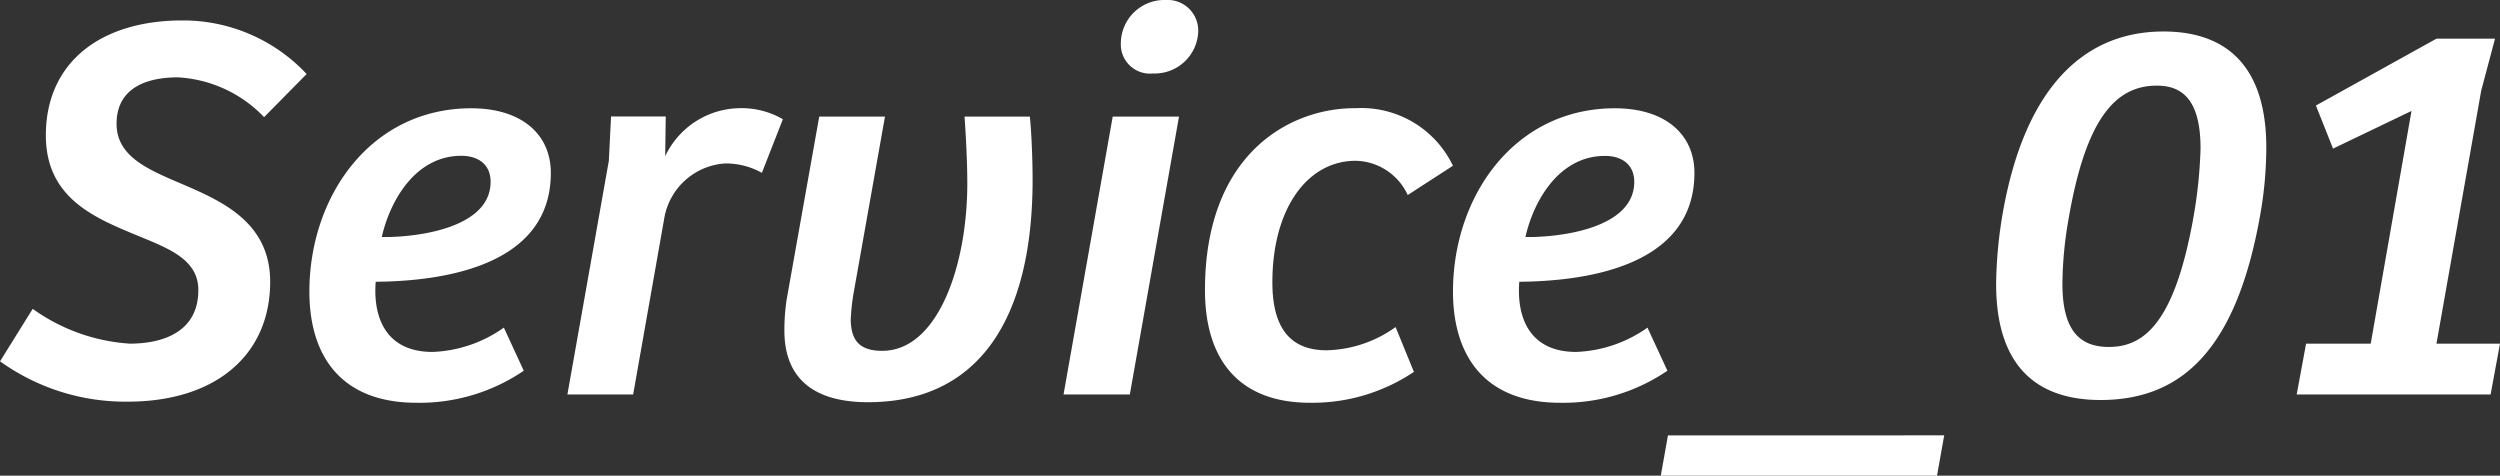 <svg xmlns="http://www.w3.org/2000/svg" width="99.55" height="18.942" viewBox="0 0 99.55 18.942">
  <rect x="0" y="0" width="99.55" height="18.942" fill="#333333" stroke="none"/>
  <path id="t-service01" d="M-45.32.286c3.52,0,5.676-1.87,5.676-4.774,0-2.31-1.826-3.168-3.41-3.85-1.386-.594-2.706-1.1-2.706-2.442,0-1.452,1.232-1.848,2.442-1.848a5.134,5.134,0,0,1,3.432,1.584l1.694-1.716a6.734,6.734,0,0,0-4.95-2.134c-3.256,0-5.434,1.672-5.434,4.576,0,2.332,1.694,3.168,3.256,3.828,1.386.594,2.816.99,2.816,2.332,0,1.694-1.452,2.134-2.728,2.134A7.446,7.446,0,0,1-49.1-3.41l-1.3,2.09A8.557,8.557,0,0,0-45.32.286ZM-33.814.33A7.365,7.365,0,0,0-29.546-.946l-.792-1.716a5.242,5.242,0,0,1-2.838.968c-1.87,0-2.376-1.386-2.266-2.794,2.354-.022,6.974-.484,6.974-4.334,0-1.54-1.166-2.574-3.168-2.574-4,0-6.446,3.5-6.446,7.3C-38.082-1.54-36.828.33-33.814.33ZM-35.2-6.27c.33-1.452,1.342-3.234,3.168-3.234.682,0,1.166.352,1.166,1.034C-30.866-6.578-33.924-6.248-35.2-6.27Zm9.042-3.036L-27.808,0h2.618l1.232-6.974A2.63,2.63,0,0,1-21.516-9.2a2.955,2.955,0,0,1,1.452.374l.836-2.134a3.264,3.264,0,0,0-1.738-.44,3.328,3.328,0,0,0-2.948,1.914l.022-1.584H-26.07ZM-15.84.308c4.356,0,6.556-3.234,6.556-8.866,0-.77-.044-1.892-.11-2.508h-2.6c.044.616.11,1.738.11,2.662,0,3.256-1.166,6.666-3.388,6.666-.968,0-1.232-.484-1.254-1.21a8.162,8.162,0,0,1,.132-1.188l1.232-6.93h-2.618l-1.3,7.3a8.315,8.315,0,0,0-.088,1.232C-19.162-.638-18,.308-15.84.308Zm11.352-13.09a1.735,1.735,0,0,0,1.8-1.694,1.22,1.22,0,0,0-1.3-1.232,1.734,1.734,0,0,0-1.782,1.716A1.162,1.162,0,0,0-4.488-12.782Zm-1.606,1.716L-8.052,0h2.64l1.958-11.066ZM1.76.33A7.262,7.262,0,0,0,5.9-.9L5.17-2.684a4.882,4.882,0,0,1-2.75.924C.88-1.76.264-2.772.264-4.466c0-2.926,1.386-4.84,3.322-4.84A2.336,2.336,0,0,1,5.654-7.942l1.8-1.166A4.042,4.042,0,0,0,3.586-11.4C.9-11.418-2.42-9.526-2.42-4.158-2.42-1.276-.968.33,1.76.33Zm9.966,0A7.365,7.365,0,0,0,15.994-.946L15.2-2.662a5.242,5.242,0,0,1-2.838.968c-1.87,0-2.376-1.386-2.266-2.794,2.354-.022,6.974-.484,6.974-4.334,0-1.54-1.166-2.574-3.168-2.574-4,0-6.446,3.5-6.446,7.3C7.458-1.54,8.712.33,11.726.33ZM10.34-6.27C10.67-7.722,11.682-9.5,13.508-9.5c.682,0,1.166.352,1.166,1.034C14.674-6.578,11.616-6.248,10.34-6.27Zm5.676,7.9L15.73,3.234h11l.286-1.606ZM33.242.22c3.344,0,5.434-2.156,6.358-7.37a15.527,15.527,0,0,0,.242-2.684c0-3.212-1.562-4.62-4.092-4.62-3.1,0-5.5,2.134-6.4,7.216A17.667,17.667,0,0,0,29.084-4.4C29.084-1.276,30.558.22,33.242.22Zm.33-2.112c-1.144,0-1.848-.638-1.848-2.508a15.309,15.309,0,0,1,.242-2.574c.7-4.092,1.914-5.324,3.52-5.324,1.034,0,1.738.594,1.738,2.508a18.79,18.79,0,0,1-.286,2.75C36.19-2.86,34.98-1.892,33.572-1.892Zm7.854-.132L41.052,0h7.722l.374-2.024h-2.53L48.4-12.1l.55-2.068H46.618l-4.8,2.662L42.5-9.79l3.124-1.5L44-2.024Z" transform="translate(50.402 15.708)" fill="#fff"/>
</svg>
